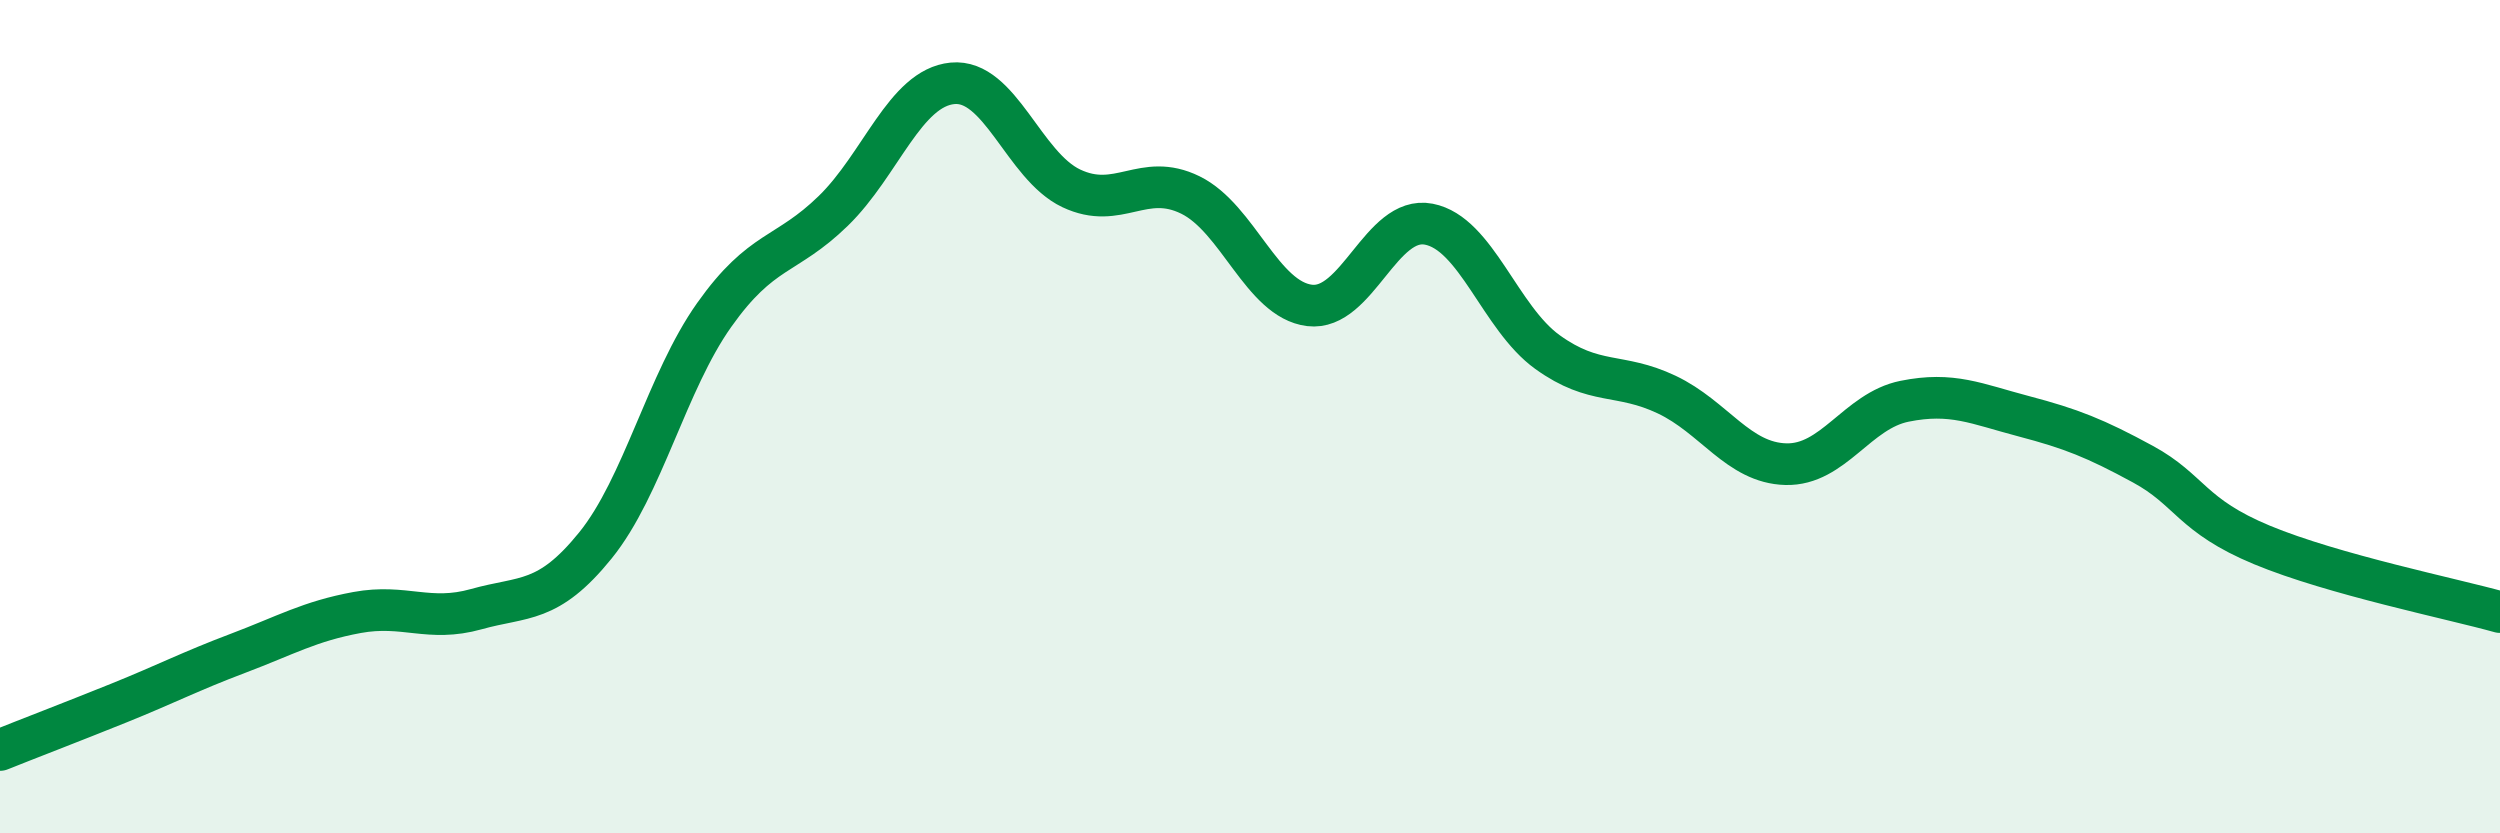 
    <svg width="60" height="20" viewBox="0 0 60 20" xmlns="http://www.w3.org/2000/svg">
      <path
        d="M 0,18 C 0.57,17.77 1.72,17.33 2.86,16.87 C 4,16.41 4.57,16.11 5.71,15.68 C 6.85,15.25 7.43,14.91 8.57,14.7 C 9.71,14.49 10.29,14.94 11.43,14.62 C 12.57,14.3 13.15,14.5 14.29,13.09 C 15.43,11.68 16,9.17 17.14,7.56 C 18.28,5.95 18.86,6.17 20,5.06 C 21.14,3.95 21.72,2.11 22.86,2 C 24,1.89 24.57,3.98 25.71,4.52 C 26.85,5.06 27.43,4.12 28.57,4.68 C 29.71,5.24 30.29,7.19 31.43,7.33 C 32.57,7.47 33.15,5.16 34.29,5.38 C 35.43,5.6 36,7.63 37.14,8.45 C 38.28,9.27 38.86,8.93 40,9.47 C 41.14,10.01 41.72,11.11 42.86,11.14 C 44,11.17 44.57,9.86 45.71,9.63 C 46.85,9.4 47.43,9.69 48.57,9.99 C 49.71,10.29 50.29,10.52 51.43,11.14 C 52.57,11.76 52.58,12.37 54.29,13.08 C 56,13.79 58.86,14.37 60,14.69L60 20L0 20Z"
        fill="#008740"
        opacity="0.1"
        stroke-linecap="round"
        stroke-linejoin="round"
      />
      <path
        d="M 0,18 C 0.57,17.77 1.72,17.33 2.86,16.87 C 4,16.41 4.57,16.11 5.71,15.68 C 6.85,15.25 7.43,14.91 8.57,14.7 C 9.71,14.49 10.29,14.94 11.43,14.62 C 12.57,14.3 13.15,14.5 14.29,13.09 C 15.43,11.68 16,9.17 17.14,7.56 C 18.28,5.95 18.86,6.17 20,5.06 C 21.14,3.95 21.72,2.11 22.86,2 C 24,1.89 24.57,3.98 25.71,4.52 C 26.85,5.06 27.43,4.12 28.57,4.68 C 29.71,5.24 30.29,7.19 31.43,7.33 C 32.57,7.47 33.15,5.16 34.29,5.38 C 35.43,5.6 36,7.63 37.14,8.45 C 38.28,9.27 38.86,8.93 40,9.47 C 41.14,10.01 41.72,11.11 42.86,11.14 C 44,11.17 44.57,9.86 45.71,9.63 C 46.85,9.4 47.43,9.69 48.57,9.99 C 49.71,10.29 50.29,10.52 51.43,11.14 C 52.57,11.76 52.58,12.37 54.29,13.08 C 56,13.79 58.86,14.37 60,14.69"
        stroke="#008740"
        stroke-width="1"
        fill="none"
        stroke-linecap="round"
        stroke-linejoin="round"
      />
    </svg>
  